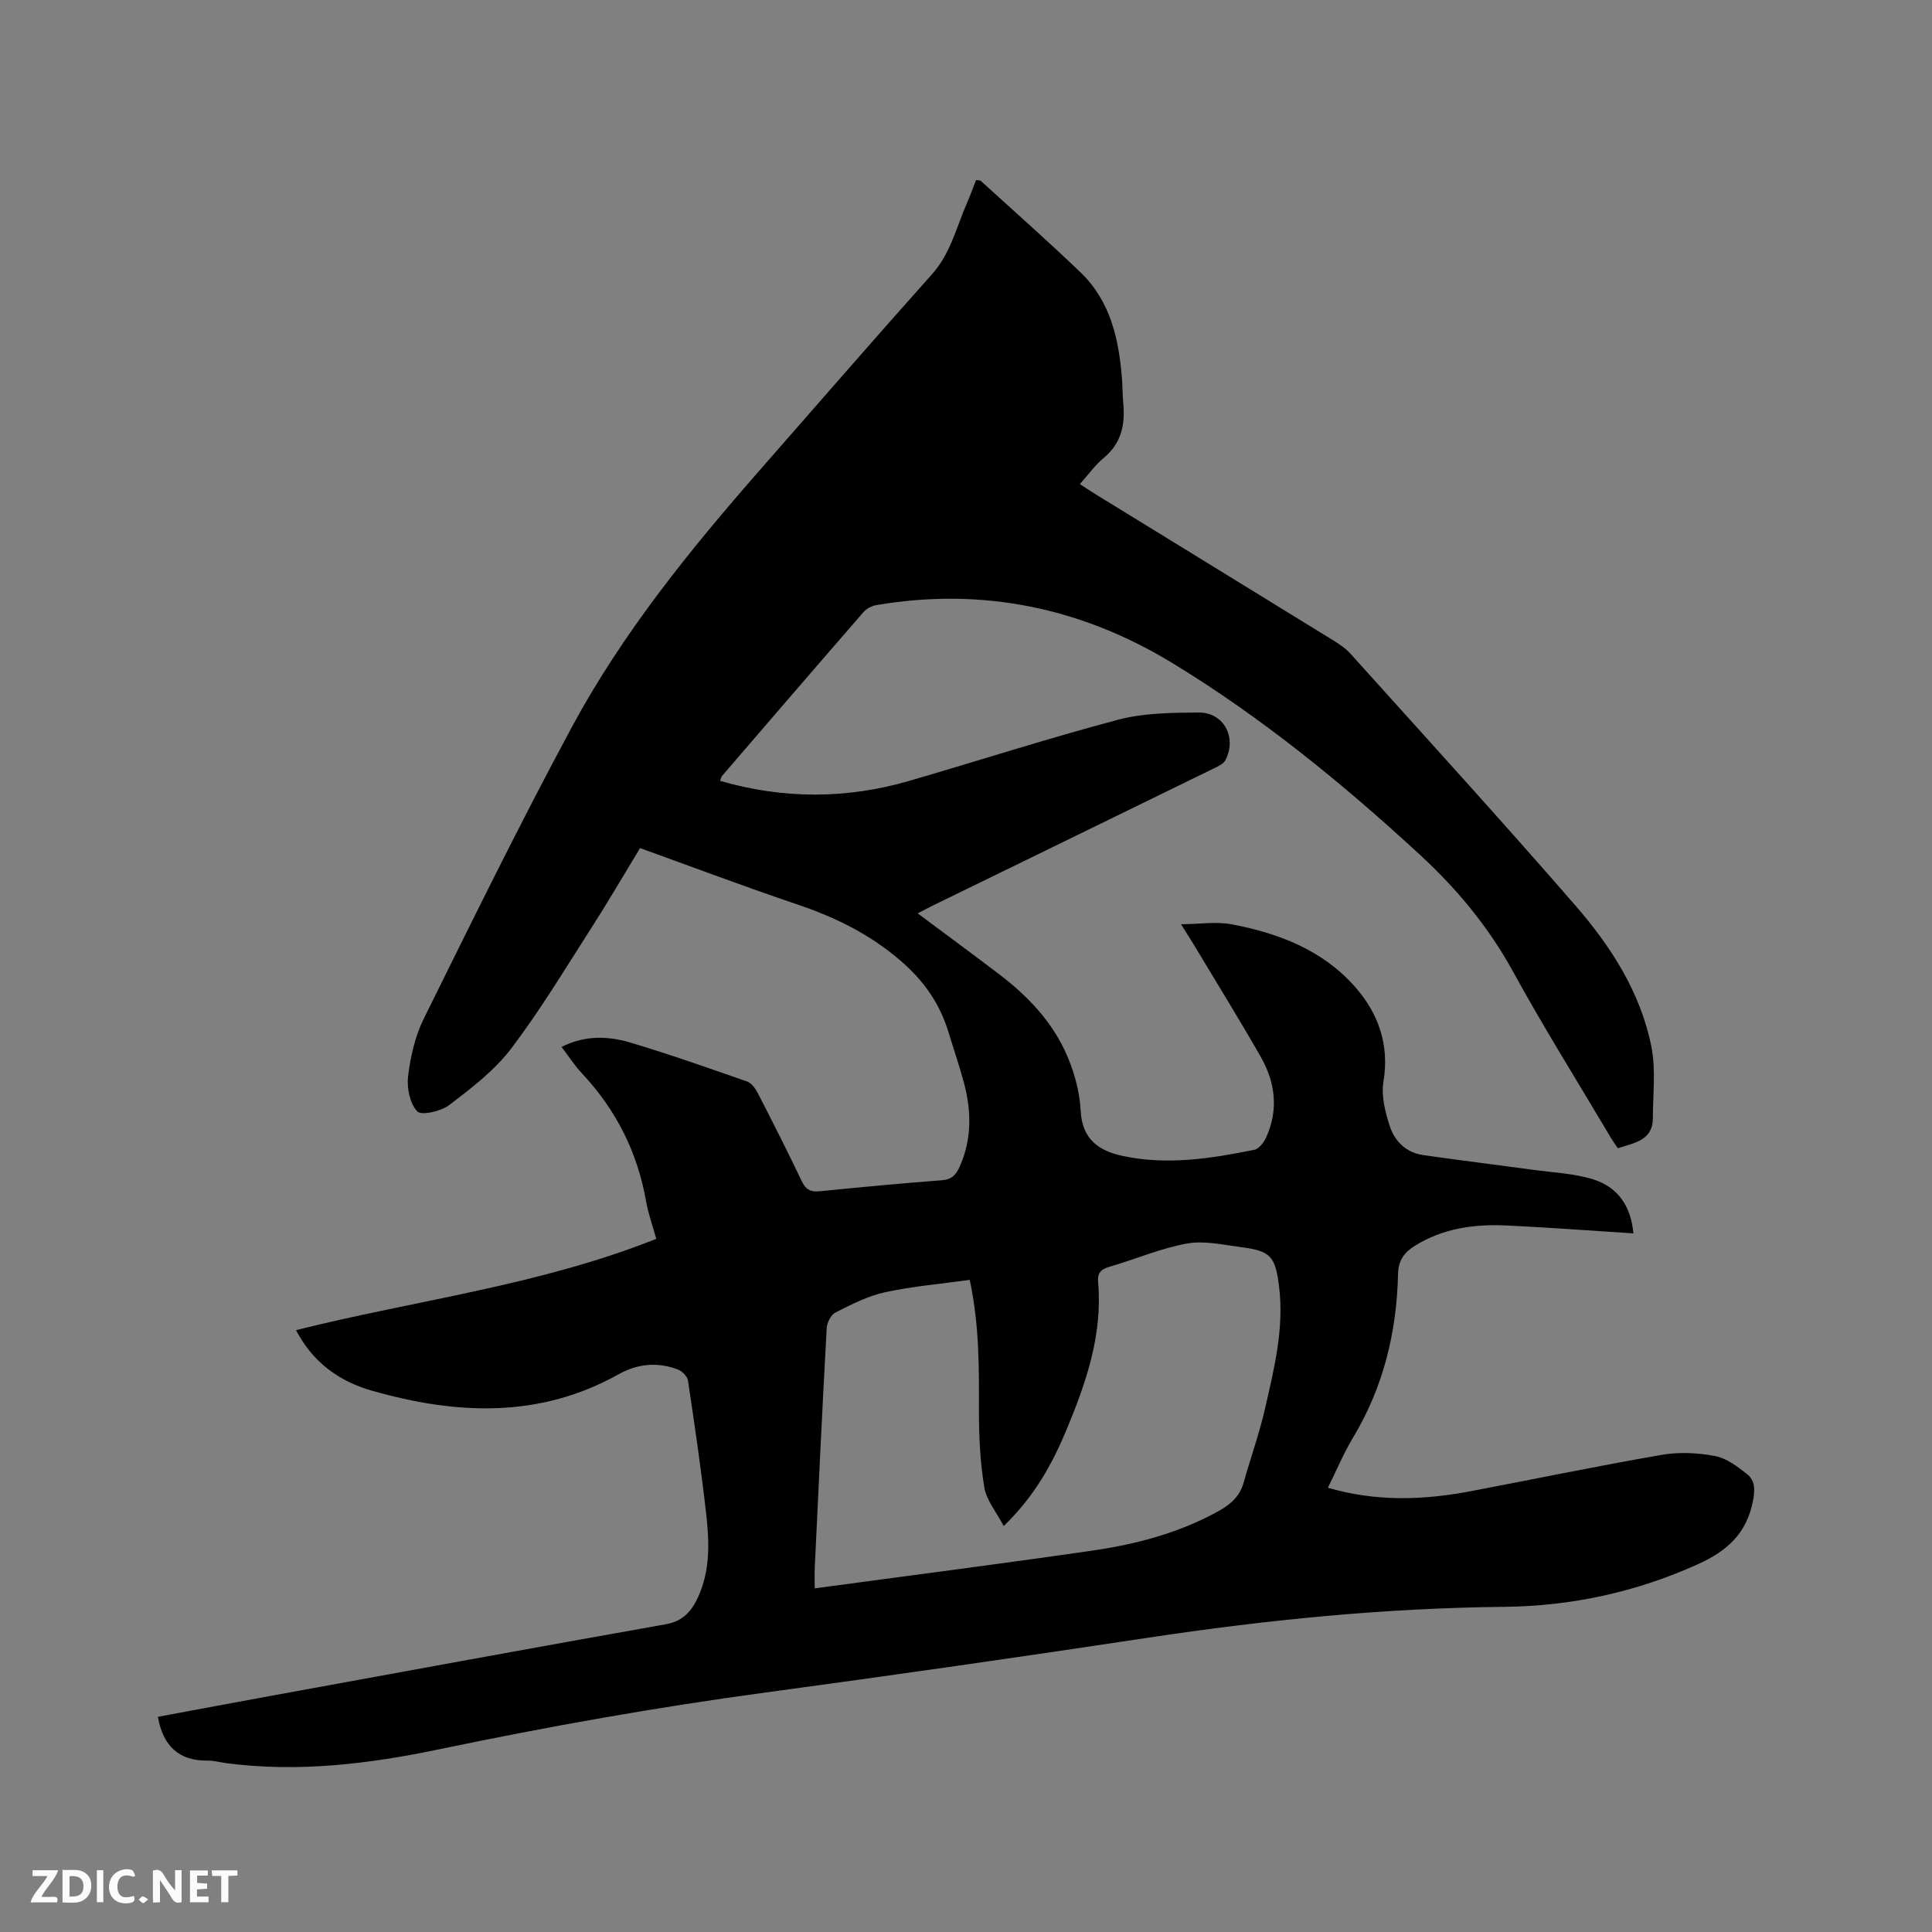 <svg enable-background="new 0 0 400 400" viewBox="0 0 400 400" xmlns="http://www.w3.org/2000/svg"><rect x="0" y="0" width="400" height="400" fill="#808080" stroke="none"/><path d="m32.69 355.45c7.76-1.44 15.65-2.93 23.55-4.37 27.19-4.96 54.38-9.97 81.59-14.79 3.54-.63 5.33-2.67 6.67-5.56 2.56-5.53 2.37-11.4 1.72-17.19-1.04-9.26-2.4-18.49-3.78-27.71-.13-.86-1.19-1.94-2.07-2.28-4.19-1.61-8.36-1.22-12.26.96-16.52 9.25-33.76 8.37-51.16 3.4-6.69-1.91-12.19-5.83-15.66-12.52 24.86-6.22 50.34-9.24 74.59-18.9-.69-2.49-1.63-5.05-2.1-7.7-1.78-10.19-6.2-18.99-13.27-26.53-1.51-1.61-2.72-3.5-4.25-5.5 4.83-2.46 9.67-2.28 14.34-.88 8.11 2.43 16.1 5.24 24.09 8.04.93.32 1.73 1.49 2.23 2.45 3.1 6.03 6.17 12.07 9.08 18.19.83 1.74 1.82 2.26 3.66 2.08 8.44-.83 16.88-1.65 25.33-2.28 2.05-.15 2.94-1.12 3.7-2.81 2.55-5.71 2.44-11.54.87-17.42-.93-3.47-2.11-6.88-3.15-10.32-1.85-6.12-5.22-10.9-10.24-15.15-6.4-5.43-13.49-8.85-21.29-11.47-10.81-3.65-21.5-7.69-32.36-11.6-3.45 5.67-6.69 11.24-10.17 16.66-5.38 8.38-10.52 16.95-16.53 24.86-3.44 4.53-8.2 8.16-12.78 11.66-1.71 1.31-5.79 2.24-6.65 1.33-1.54-1.64-2.2-4.89-1.9-7.31.5-4.04 1.45-8.25 3.24-11.87 10-20.21 19.94-40.48 30.63-60.32 10.5-19.5 24.41-36.66 38.96-53.28 11.87-13.55 23.68-27.15 35.68-40.59 3.84-4.3 5.01-9.72 7.21-14.71.68-1.54 1.23-3.13 1.87-4.74.43.07.82.02 1 .19 6.9 6.28 13.9 12.46 20.62 18.91 6.19 5.94 7.95 13.79 8.59 21.99.13 1.69.11 3.39.27 5.08.41 4.42-.36 8.31-4.04 11.35-1.77 1.46-3.14 3.41-4.95 5.43 1.22.79 2.24 1.47 3.29 2.12 16.34 10.04 32.68 20.07 49.01 30.13 1.34.82 2.71 1.73 3.75 2.88 15.6 17.35 31.33 34.58 46.62 52.2 7.31 8.43 13.41 17.91 15.65 29.08.96 4.77.32 9.87.32 14.81 0 4.71-3.83 5.15-7.26 6.28-.5-.76-1.05-1.52-1.53-2.32-6.75-11.39-13.79-22.63-20.15-34.23-5.07-9.25-11.6-17.12-19.29-24.21-15.94-14.7-32.68-28.38-51.2-39.66-18.86-11.49-39.35-15.76-61.28-12.04-.96.16-2.06.7-2.69 1.42-9.81 11.28-19.56 22.61-29.31 33.95-.18.21-.23.55-.42 1.03 13.14 3.8 26.17 3.78 39.17 0 14.43-4.19 28.74-8.82 43.26-12.66 5.32-1.41 11.1-1.45 16.67-1.49 5.18-.04 7.94 5.14 5.55 9.83-.41.81-1.57 1.33-2.48 1.77-19.4 9.49-38.82 18.95-58.23 28.42-.94.46-1.86.96-3.03 1.56 5.76 4.3 11.38 8.42 16.92 12.64 5.64 4.29 10.54 9.38 13.55 15.78 1.8 3.83 3.06 8.22 3.28 12.43.31 6.1 3.94 8.38 8.87 9.41 9.1 1.92 18.15.5 27.1-1.31.96-.19 1.97-1.54 2.44-2.58 2.62-5.76 1.87-11.45-1.18-16.76-4.36-7.62-8.99-15.1-13.51-22.64-.76-1.27-1.56-2.51-2.94-4.71 3.92-.04 7.28-.59 10.42 0 9.72 1.82 18.85 5.31 25.57 12.91 4.86 5.5 7.19 11.99 5.92 19.69-.49 2.94.36 6.29 1.32 9.22 1.01 3.12 3.39 5.45 6.86 5.96 7.62 1.1 15.27 2.03 22.9 3.07 4.07.55 8.26.74 12.15 1.9 5.31 1.6 8.01 5.61 8.52 11.25-8.79-.56-17.54-1.23-26.3-1.64-6.65-.31-13.1.57-18.93 4.2-2.23 1.39-3.43 3.01-3.5 5.85-.27 12.06-3.05 23.46-9.34 33.91-1.95 3.24-3.41 6.77-5.18 10.34 9.98 2.92 19.73 2.58 29.5.73 13.21-2.51 26.38-5.25 39.63-7.54 3.57-.62 7.45-.43 11.03.25 2.4.46 4.71 2.2 6.69 3.81 1.59 1.29 1.6 3.18 1.16 5.45-1.3 6.7-5.27 10.35-11.33 13.1-12.88 5.83-26.26 8.72-40.32 8.86-24.73.25-49.27 2.72-73.71 6.41-26.29 3.97-52.62 7.75-78.97 11.31-22.68 3.06-45.19 7.07-67.58 11.75-14.58 3.05-29.27 4.85-44.2 2.89-1.26-.17-2.52-.54-3.77-.52-6.06.09-9.31-3.06-10.37-9.07zm135.99-26.6c19.41-2.62 38.52-5.07 57.58-7.83 9.03-1.31 17.83-3.64 25.93-8.11 2.52-1.39 4.48-3.06 5.29-5.95 1.43-5.09 3.23-10.09 4.41-15.23 1.91-8.35 4.01-16.71 2.92-25.43-.77-6.19-1.73-7.31-7.85-8.09-3.73-.48-7.65-1.4-11.23-.75-5.47 1-10.7 3.27-16.09 4.83-1.75.51-2.45 1.31-2.29 3.11.97 10.92-2.49 20.91-6.59 30.73-2.95 7.06-6.62 13.7-12.95 19.82-1.52-2.91-3.57-5.31-4.01-7.97-.87-5.18-1.12-10.51-1.12-15.78.01-8.88.12-17.75-1.91-27.21-5.98.83-11.87 1.32-17.59 2.57-3.54.77-6.91 2.52-10.19 4.17-.94.47-1.77 2.1-1.83 3.24-.91 16.51-1.69 33.02-2.47 49.53-.07 1.47-.01 2.94-.01 4.35z" fill="#000001"/><g fill="#fafbfa"><path d="m37.59 393.81c-.92.31-1.52.05-2-.78-.7-1.2-1.52-2.34-2.47-3.78v4.59c-.55.03-.95.05-1.41.07-.03-.37-.06-.64-.06-.91 0-1.91 0-3.81 0-5.7 1.13-.41 1.77-.03 2.29.91.62 1.11 1.38 2.14 2.31 3.19v-4.2h1.35v6.61z"/><path d="m12.94 393.88v-6.75c1.9.19 3.93-.54 5.37 1.29.8 1.01.78 2.88.03 3.97-1.37 1.97-3.4 1.51-5.4 1.49m1.45-1.22c2.04.12 2.92-.58 2.89-2.21-.03-1.51-.98-2.19-2.89-2z"/><path d="m11.81 393.87h-5.49c.68-2.18 2.47-3.48 3.51-5.45h-3.08v-1.21h5.29c-.71 2.13-2.44 3.48-3.47 5.51.86 0 1.63.04 2.39-.01.79-.05 1.14.21.85 1.16"/><path d="m39.33 393.86v-6.61h3.7v1.07h-2.22v1.52c.68.04 1.34.09 2.07.13v1.07c-.72.05-1.38.09-2.1.14v1.48h2.4v1.19h-3.85z"/><path d="m27.71 388.56c-1.15-.3-2.46-.61-3.1.64-.37.73-.41 1.93-.06 2.67.63 1.35 1.99.93 3.17.68.35.94-.01 1.32-.93 1.46-1.62.25-3.05-.27-3.76-1.48-.73-1.24-.6-3.03.31-4.17.88-1.11 2.71-1.7 4-1.16.32.13.44.74.65 1.12-.1.08-.19.16-.28.24"/><path d="m49.15 387.24v1.07c-.59.02-1.17.05-1.87.08v5.44h-1.48v-5.44h-1.85c-.05-.4-.08-.73-.13-1.15z"/><path d="m20.06 387.21h1.33v6.62h-1.33z"/><path d="m30.68 393.25c-.49.38-.8.79-1.05.76-.32-.05-.6-.45-.9-.7.26-.24.51-.64.8-.67.29-.04.62.3 1.15.61"/></g></svg>